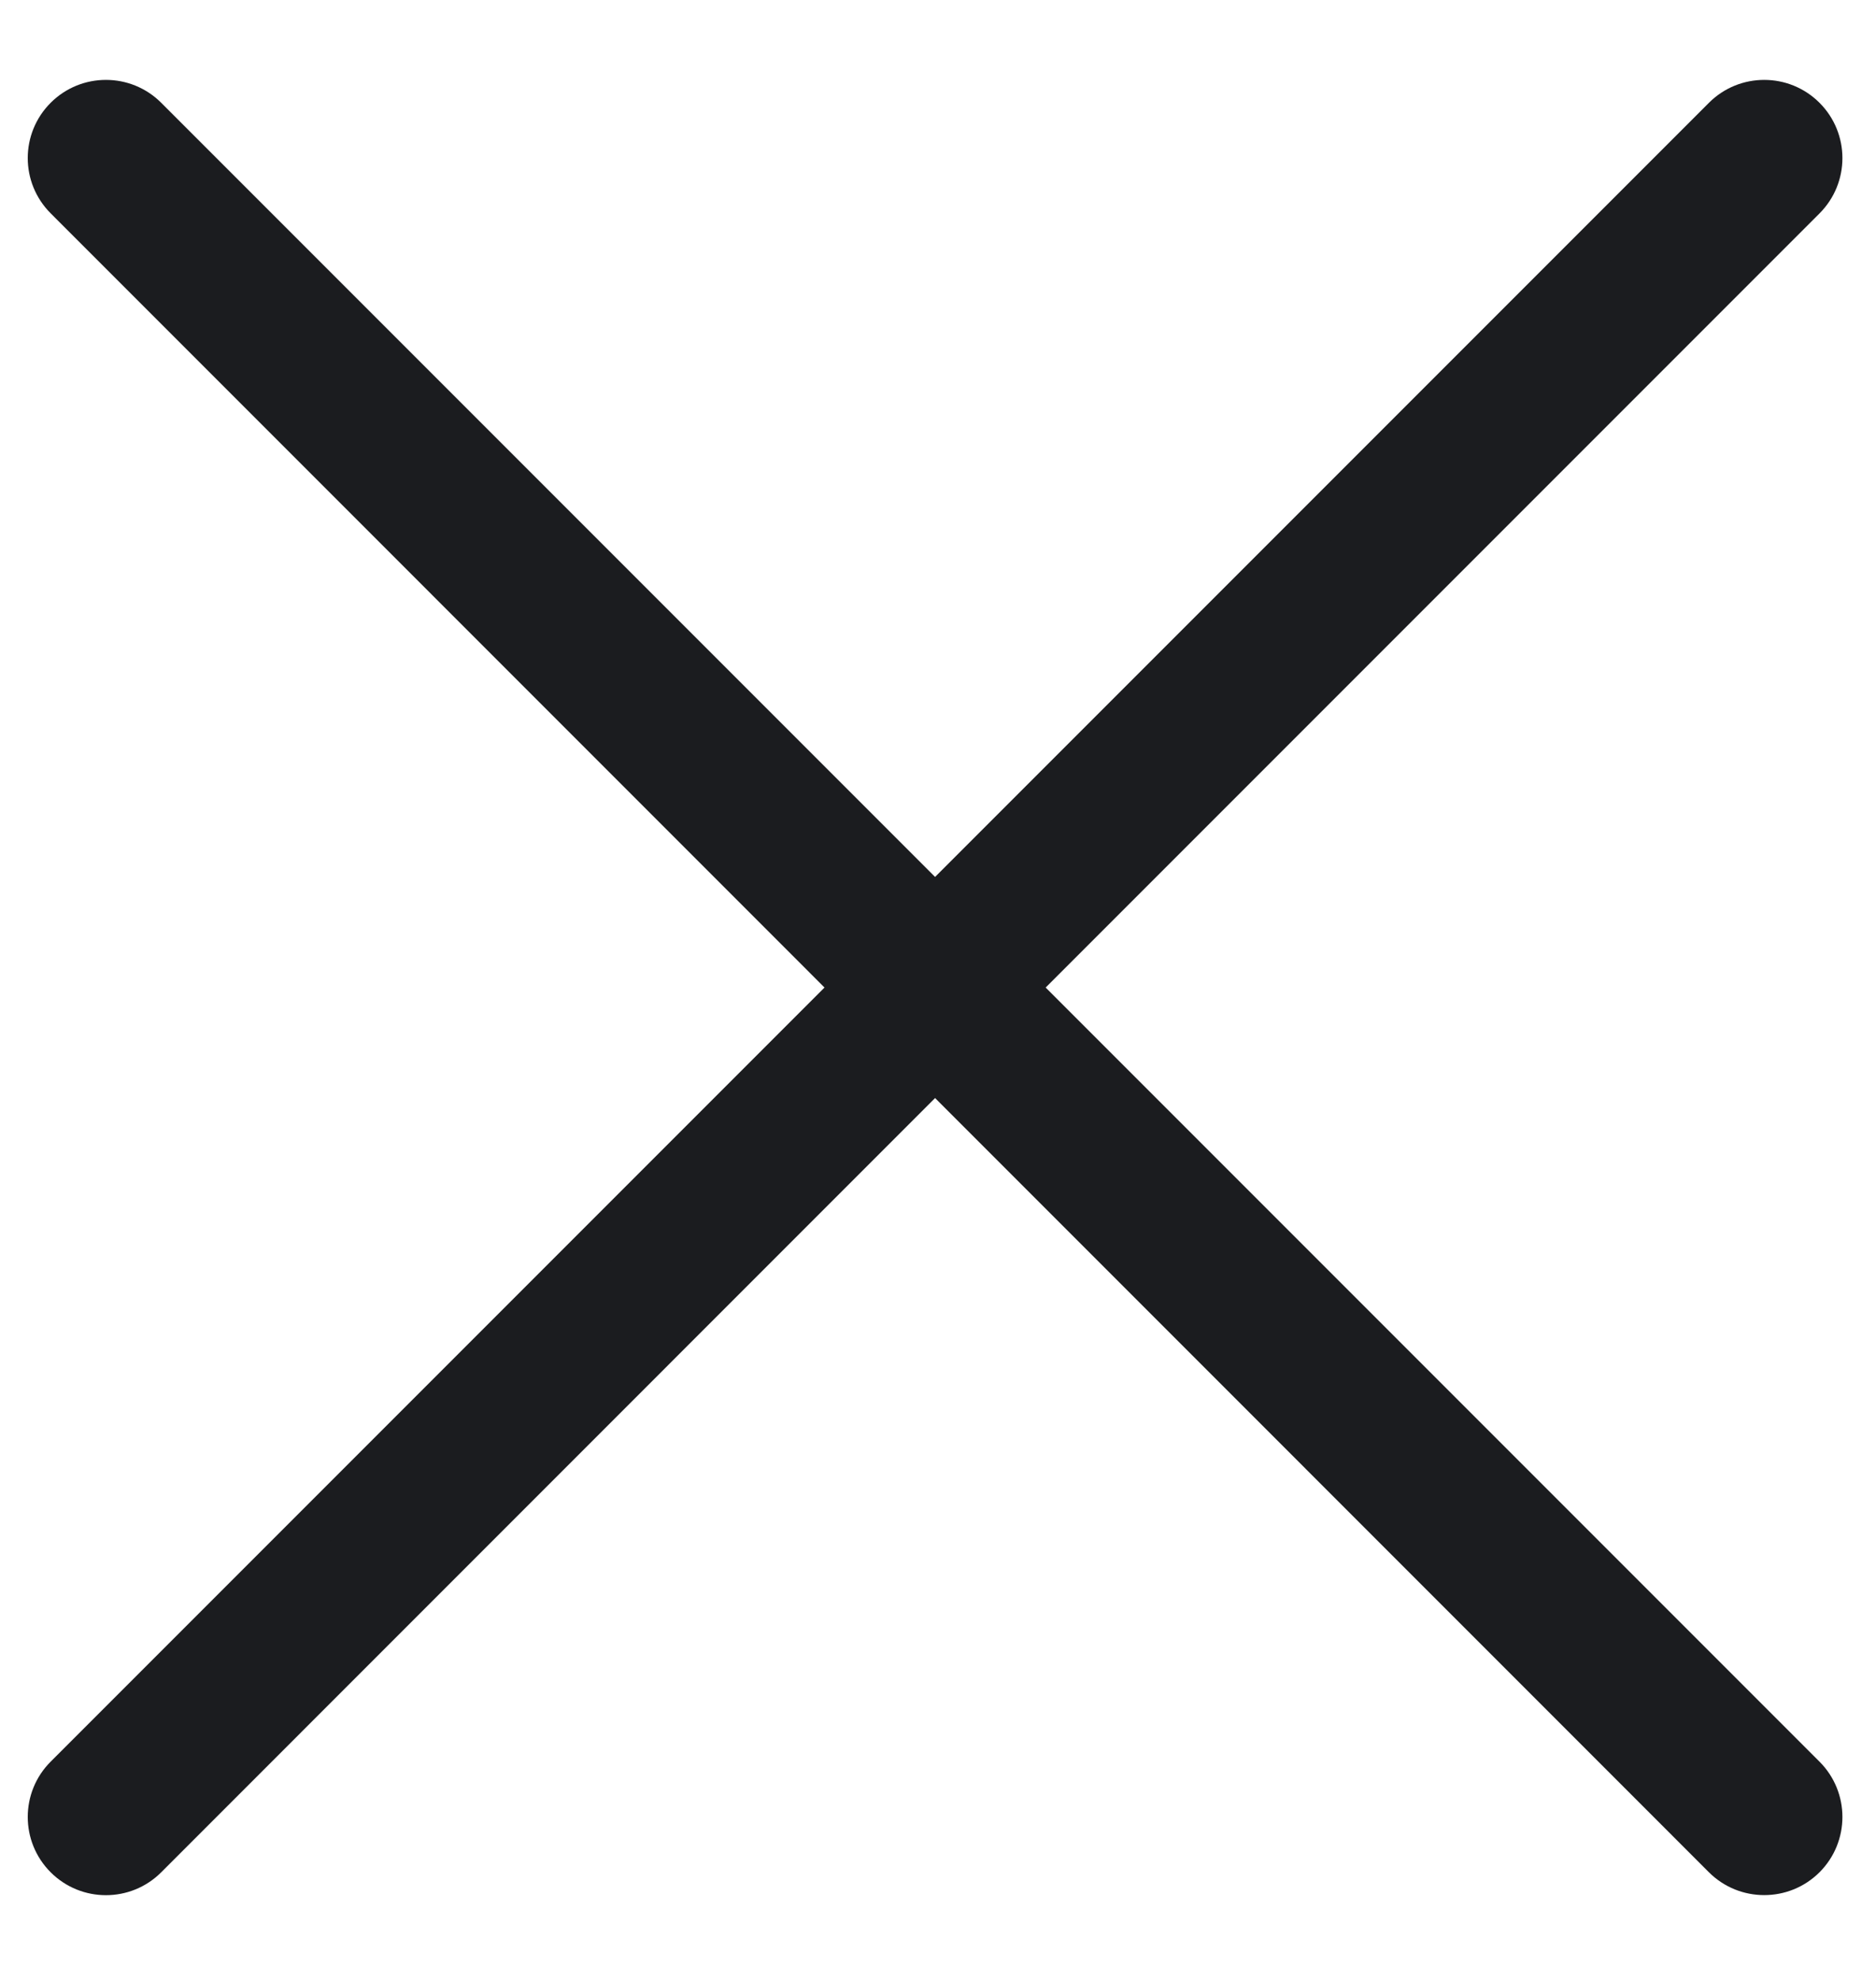 <svg width="18" height="19" viewBox="0 0 18 19" fill="none" xmlns="http://www.w3.org/2000/svg">
<path fill-rule="evenodd" clip-rule="evenodd" d="M1.547 0.986C1.254 0.693 0.779 0.693 0.486 0.986C0.193 1.279 0.193 1.753 0.486 2.046L7.911 9.472L0.486 16.897C0.193 17.19 0.193 17.665 0.486 17.958C0.779 18.251 1.254 18.251 1.547 17.958L8.972 10.532L16.397 17.958C16.69 18.25 17.165 18.25 17.458 17.958C17.751 17.665 17.751 17.19 17.458 16.897L10.033 9.472L17.458 2.047C17.751 1.754 17.751 1.279 17.458 0.986C17.165 0.693 16.69 0.693 16.397 0.986L8.972 8.411L1.547 0.986Z" fill="#1B1C1F"/>
</svg>
